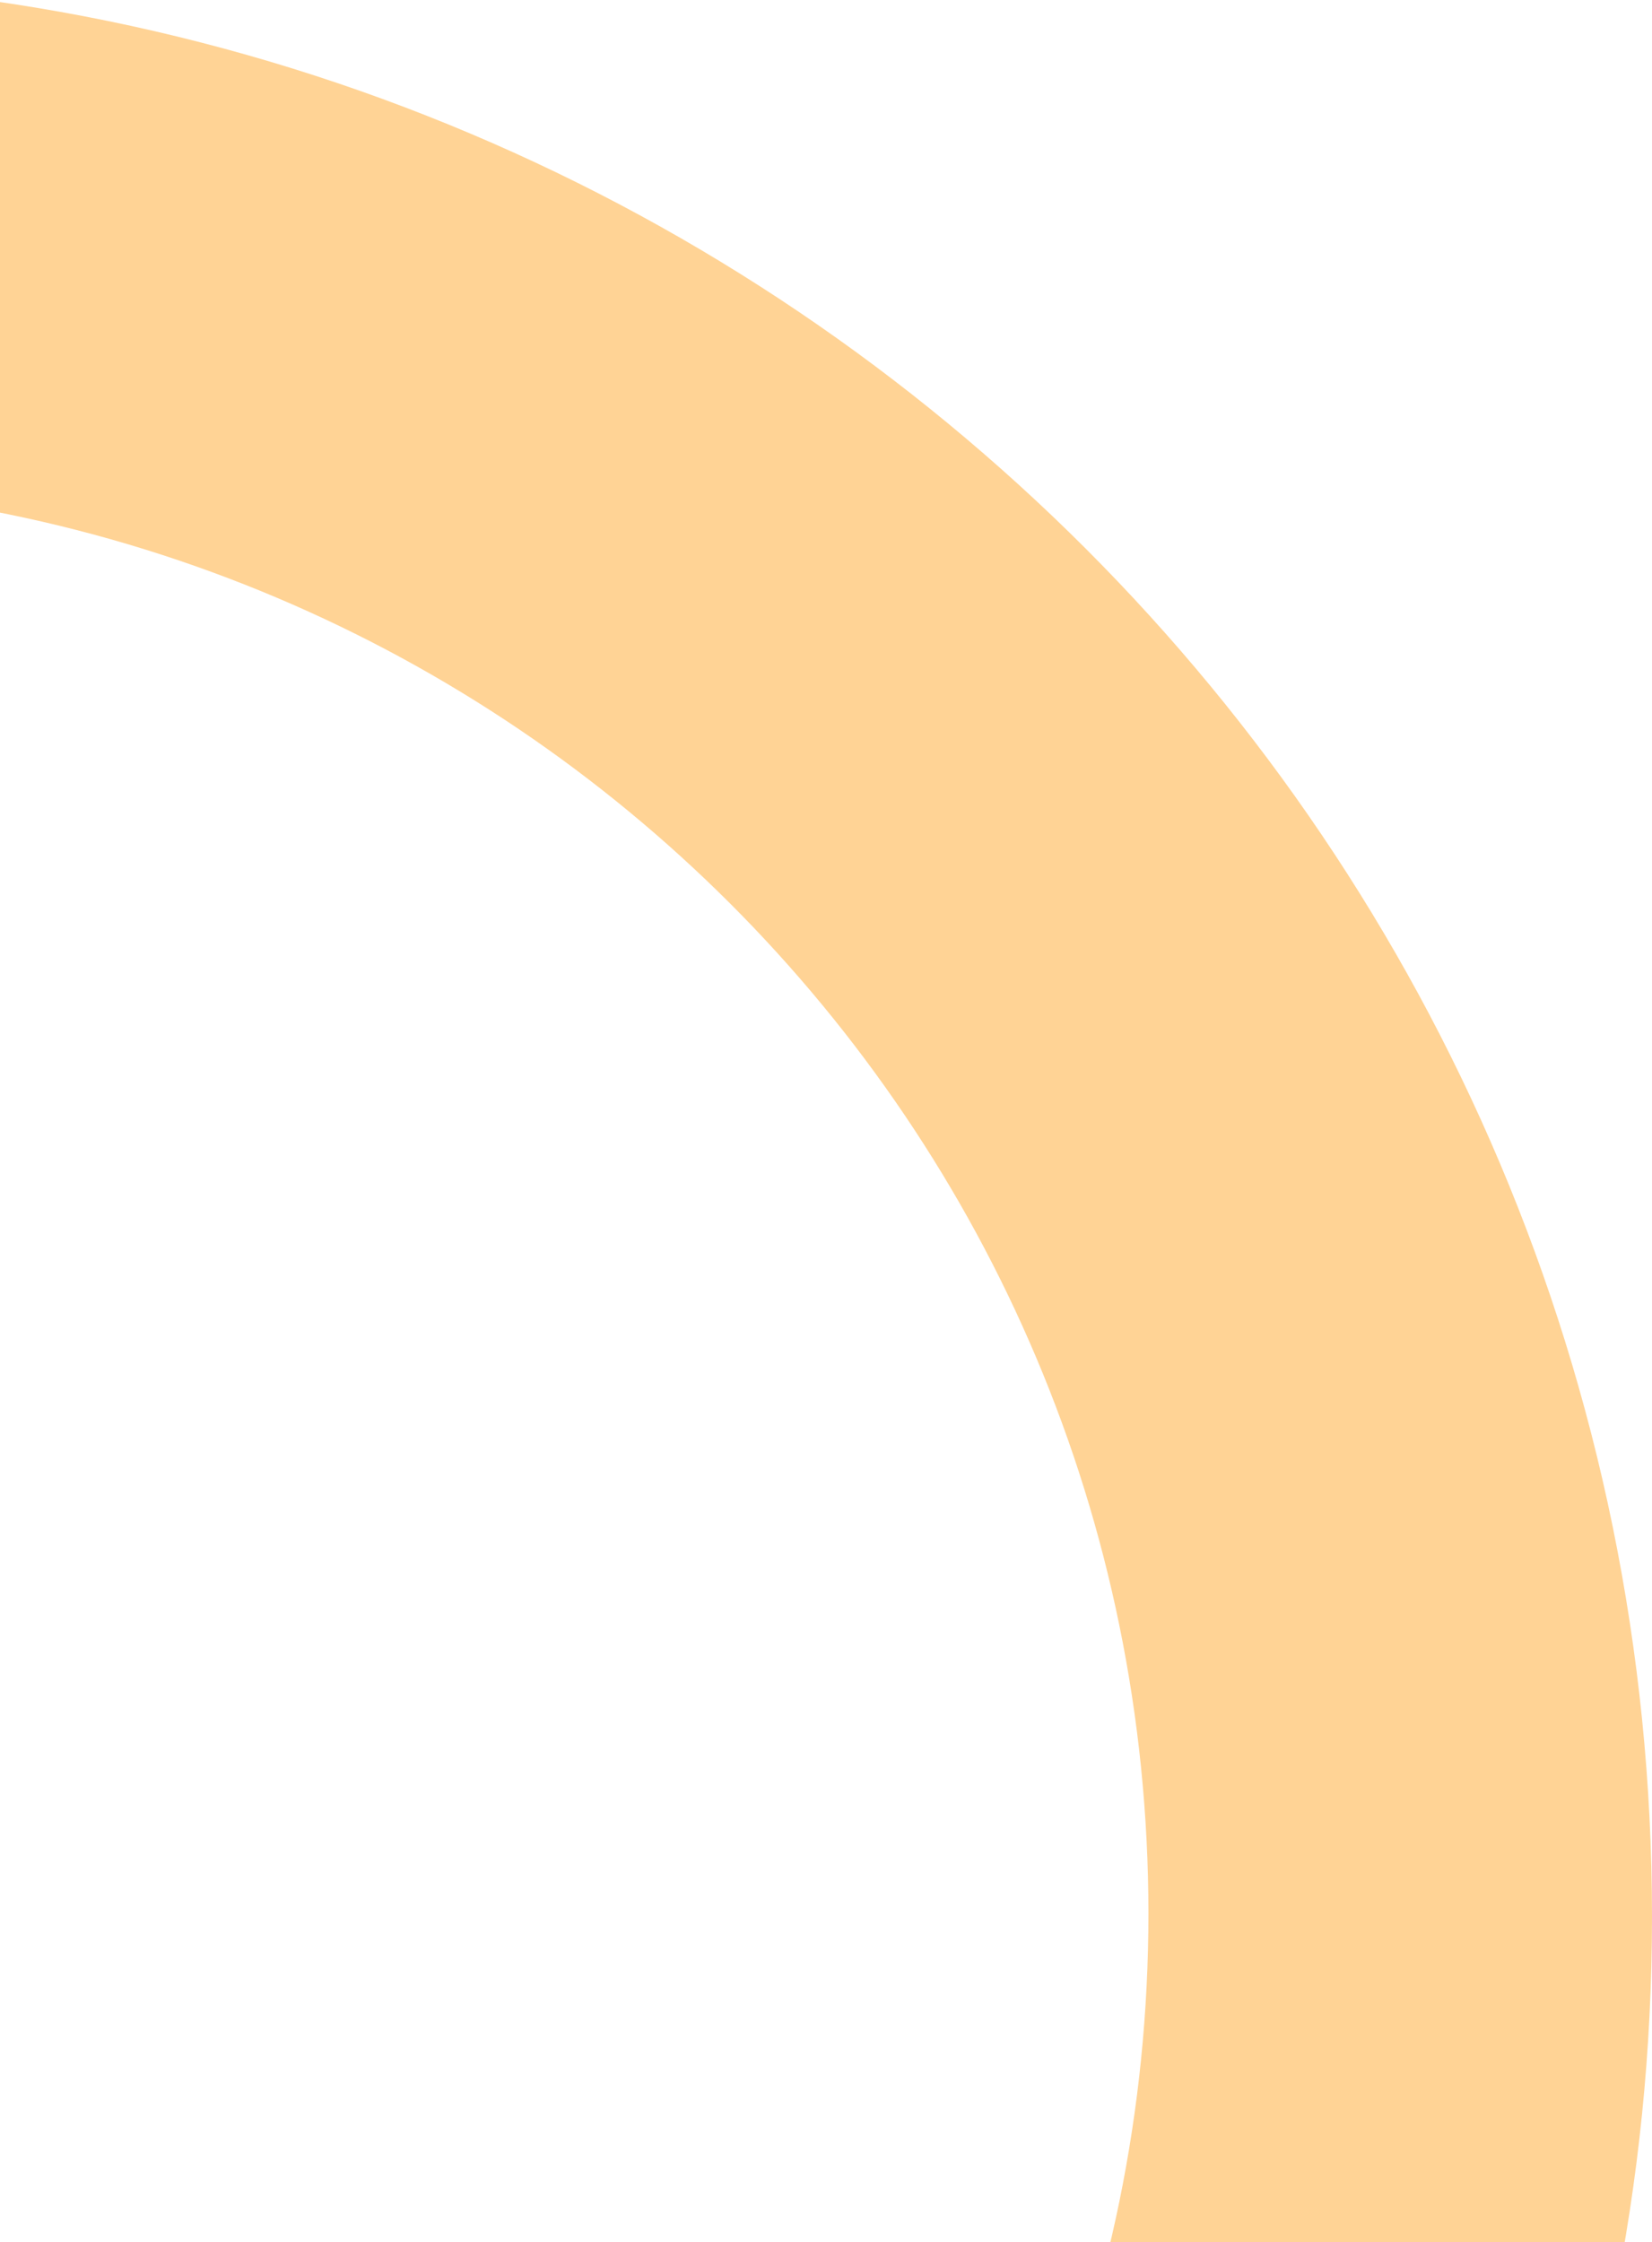 <svg width="269" height="365" viewBox="0 0 269 365" fill="none" xmlns="http://www.w3.org/2000/svg">
<g clip-path="url(#clip0_3319_589)">
<path d="M-46 -3C-219.97 -3 -361 138.03 -361 312C-361 485.97 -219.97 627 -46 627C127.97 627 269 485.97 269 312C269 138.03 127.97 -3 -46 -3ZM-45.5 79C82.906 79 187 183.094 187 311.5C187 439.906 82.906 544 -45.5 544C-173.906 544 -278 439.906 -278 311.5C-278 183.094 -173.906 79 -45.5 79Z" fill="#FFBC5D" fill-opacity="0.651"/>
</g>
<defs>
<clipPath id="clip0_3319_589">
<rect width="269" height="365" fill="white" transform="matrix(1 0 0 -1 0 365)"/>
</clipPath>
</defs>
</svg>
